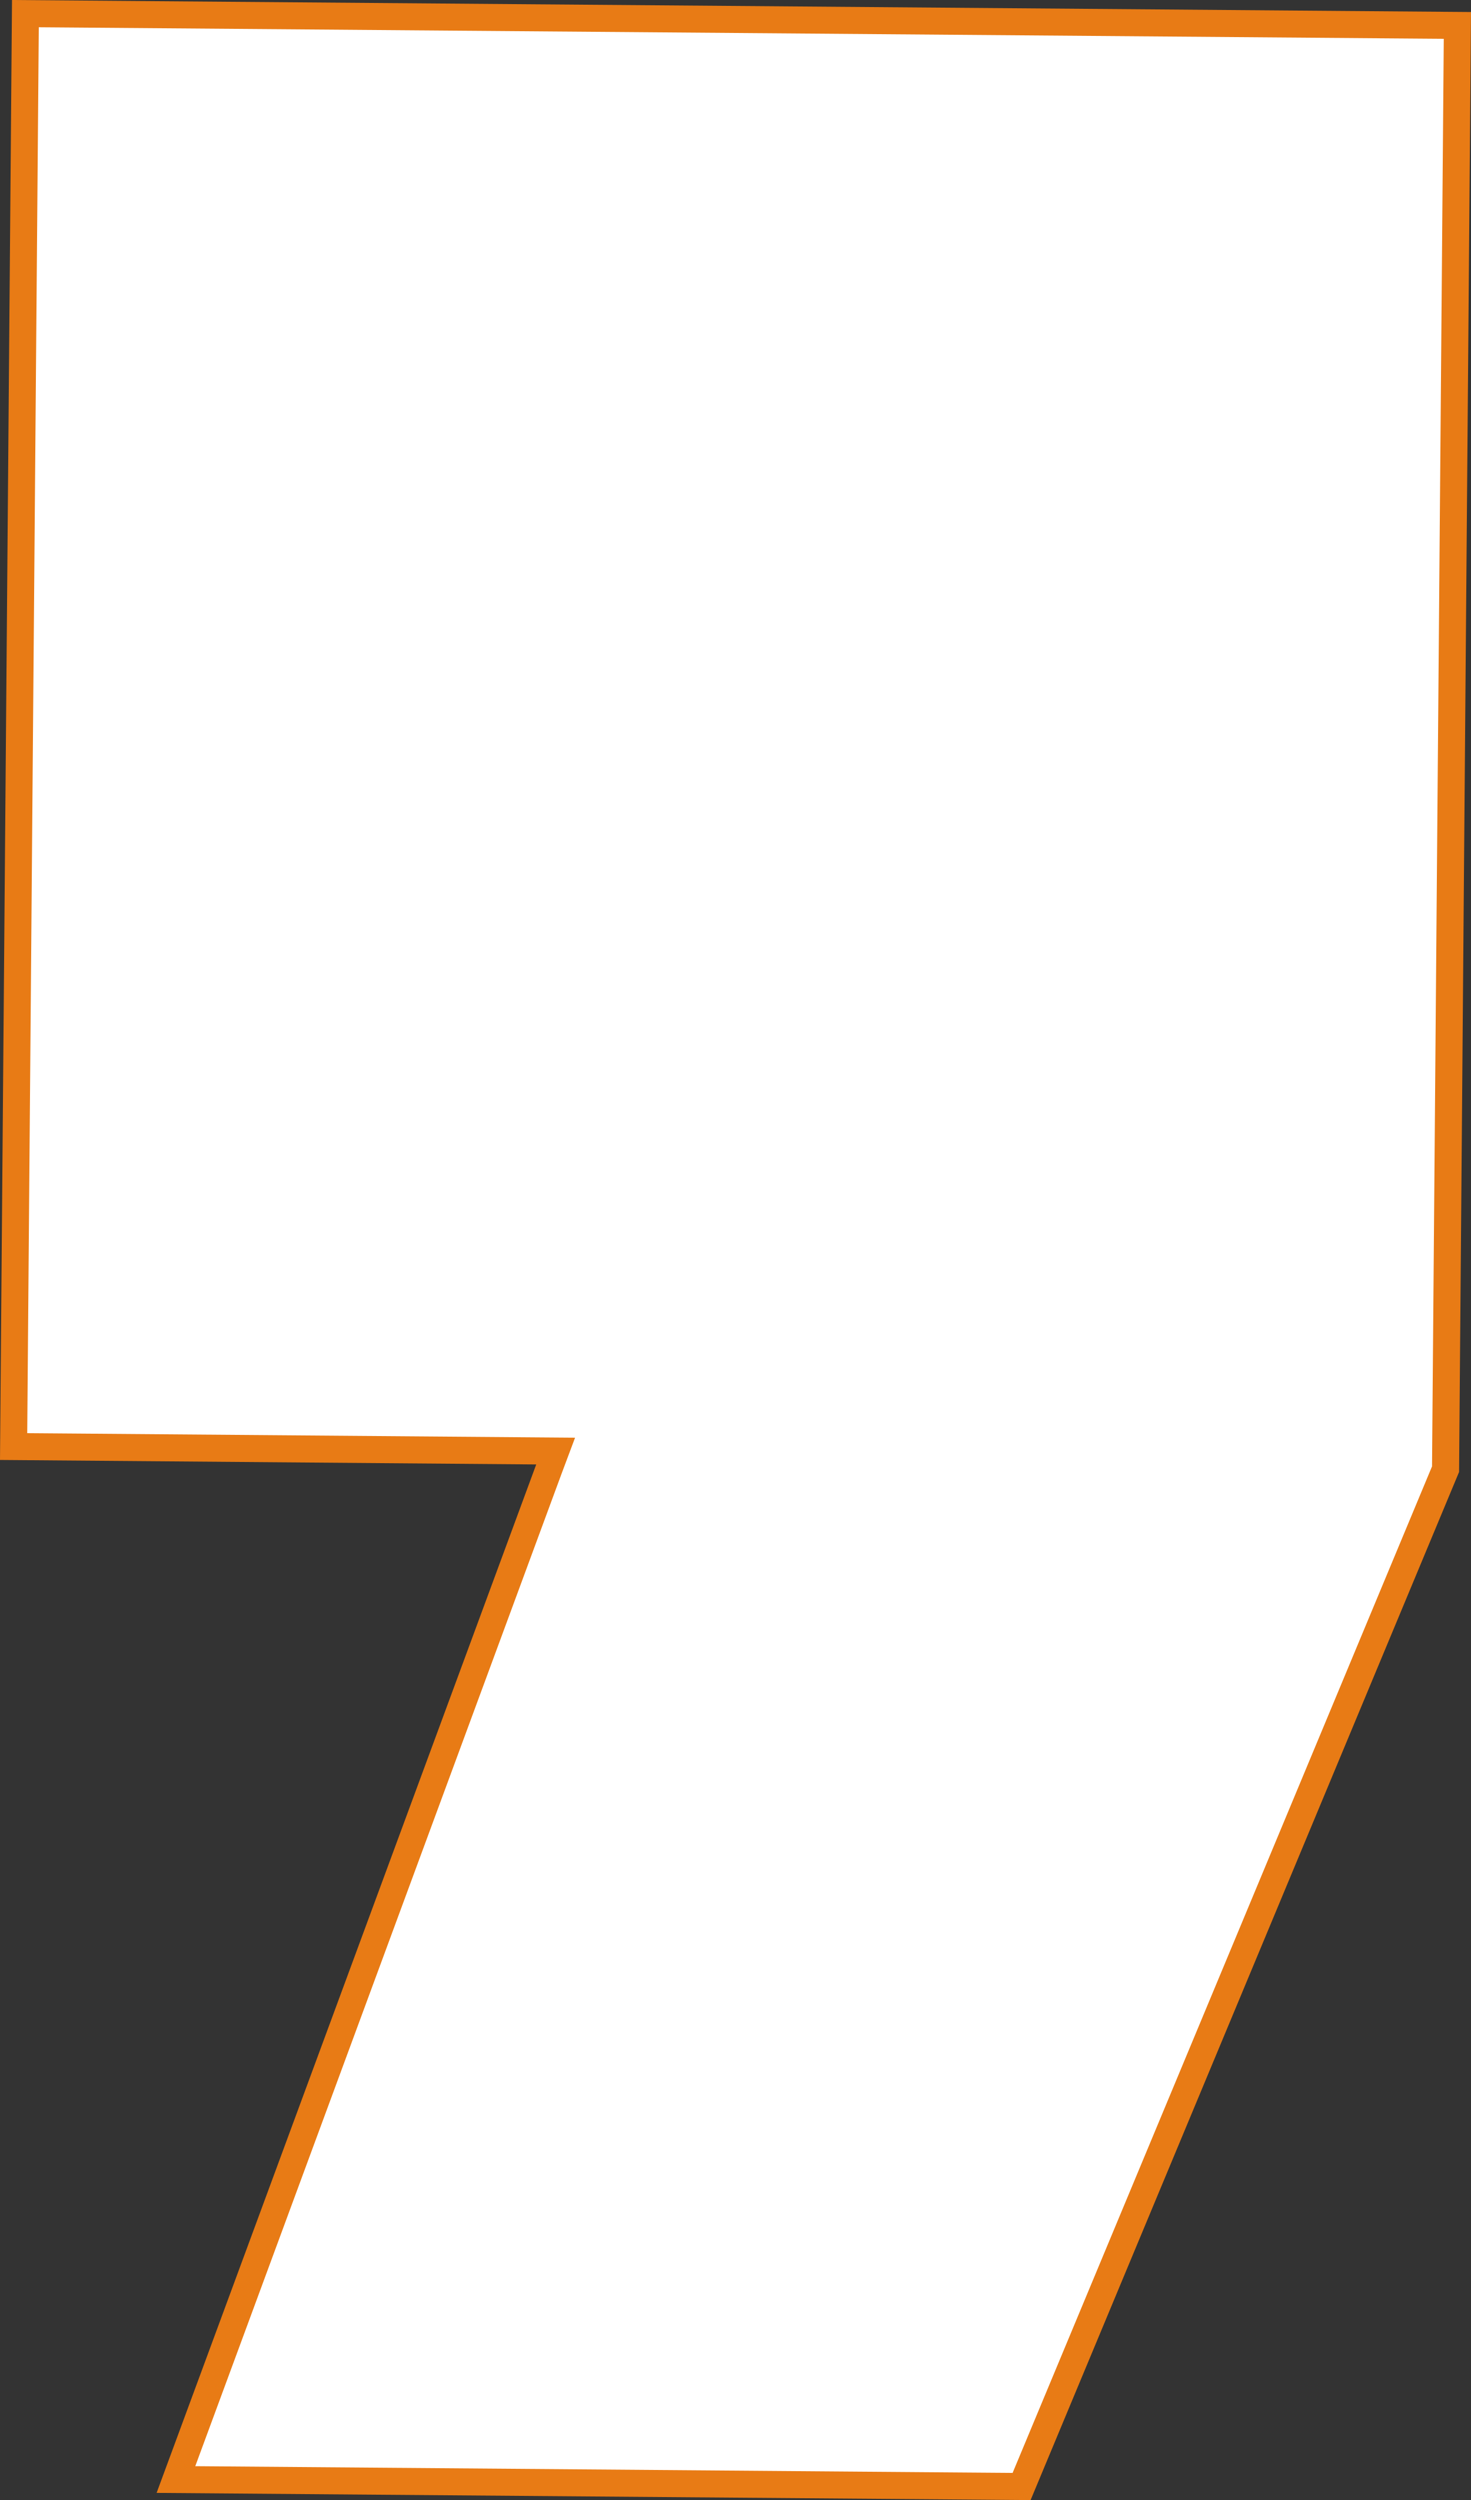 <?xml version="1.0" encoding="UTF-8"?> <svg xmlns="http://www.w3.org/2000/svg" id="Layer_1" data-name="Layer 1" viewBox="0 0 326.86 555.16"><rect x="0" y="0" width="326.86" height="555.16" fill="#333333" stroke="none"/> <defs> <style>.cls-1{fill:#fff;}.cls-2{fill:#e87b15;}</style> </defs> <polygon class="cls-1" points="39.09 550.6 123.45 322.21 3.02 321.21 5.65 3.02 323.84 5.65 321.2 326.25 226.99 552.15 39.09 550.6"></polygon> <path class="cls-2" d="M8.62,6.05,320.81,8.62l-2.61,317L225,549.13l-181.61-1.5,81.39-220.38,3-8-8.54-.07L6.05,318.24,8.62,6.05M2.67,0,0,324.19l119.15,1L34.8,553.56,229,555.16l95.21-228.3L326.86,2.67,2.67,0Z"></path> </svg> 